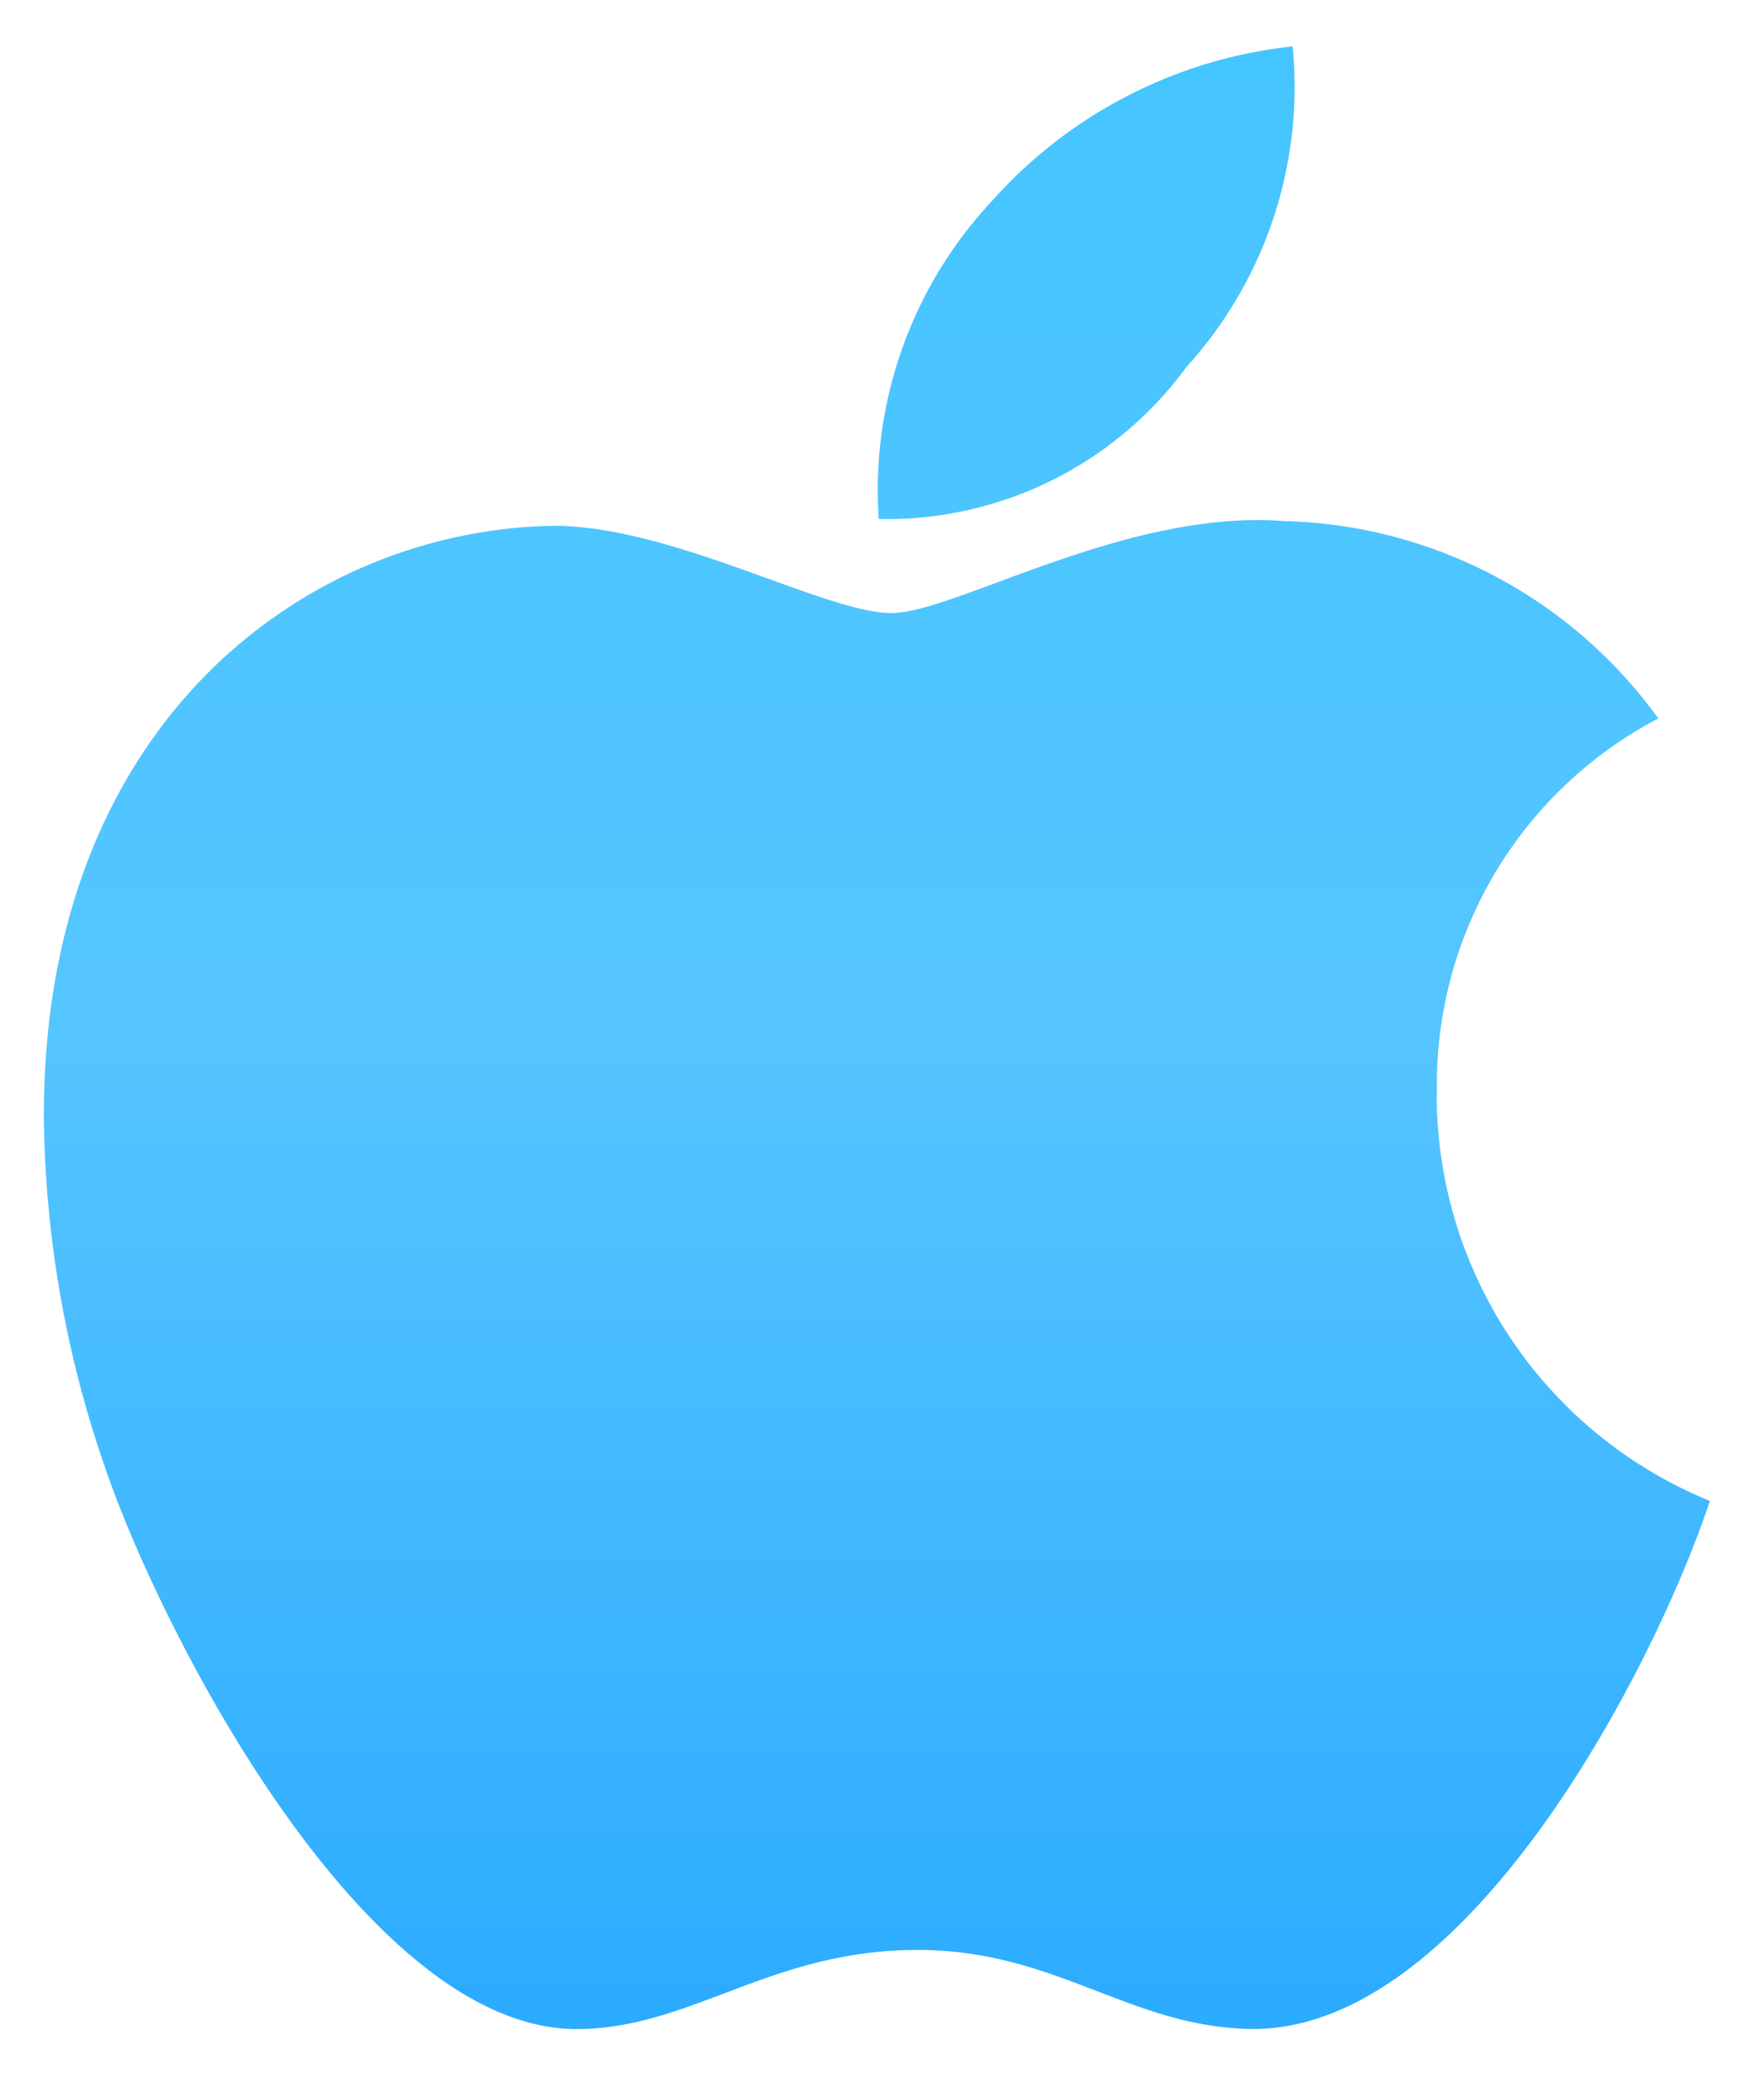 <svg xmlns="http://www.w3.org/2000/svg" xmlns:xlink="http://www.w3.org/1999/xlink" width="20.078" height="23.595" viewBox="0 0 20.078 23.595">
  <defs>
    <linearGradient id="linear-gradient" x1="0.5" y1="0.009" x2="0.5" y2="0.997" gradientUnits="objectBoundingBox">
      <stop offset="0" stop-color="#45c5ff"/>
      <stop offset="0.499" stop-color="#55c5ff"/>
      <stop offset="1" stop-color="#2babff"/>
    </linearGradient>
  </defs>
  <path id="Icon_awesome-apple" data-name="Icon awesome-apple" d="M16.137,14.175A4.7,4.7,0,0,1,18.656,9.9a5.413,5.413,0,0,0-4.267-2.247C12.6,7.515,10.645,8.7,9.929,8.7c-.756,0-2.489-.993-3.849-.993-2.811.045-5.8,2.242-5.8,6.711a12.557,12.557,0,0,0,.726,4.091c.645,1.849,2.973,6.383,5.4,6.308,1.27-.03,2.166-.9,3.819-.9,1.6,0,2.433.9,3.849.9,2.449-.035,4.555-4.157,5.169-6.011a4.994,4.994,0,0,1-3.109-4.63ZM13.285,5.9A4.745,4.745,0,0,0,14.494,2.25a5.342,5.342,0,0,0-3.421,1.758,4.82,4.82,0,0,0-1.29,3.622A4.231,4.231,0,0,0,13.285,5.9Z" transform="translate(0.219 -1.722)" stroke="rgba(0,0,0,0)" stroke-width="1" fill="url(#linear-gradient)"/>
</svg>
